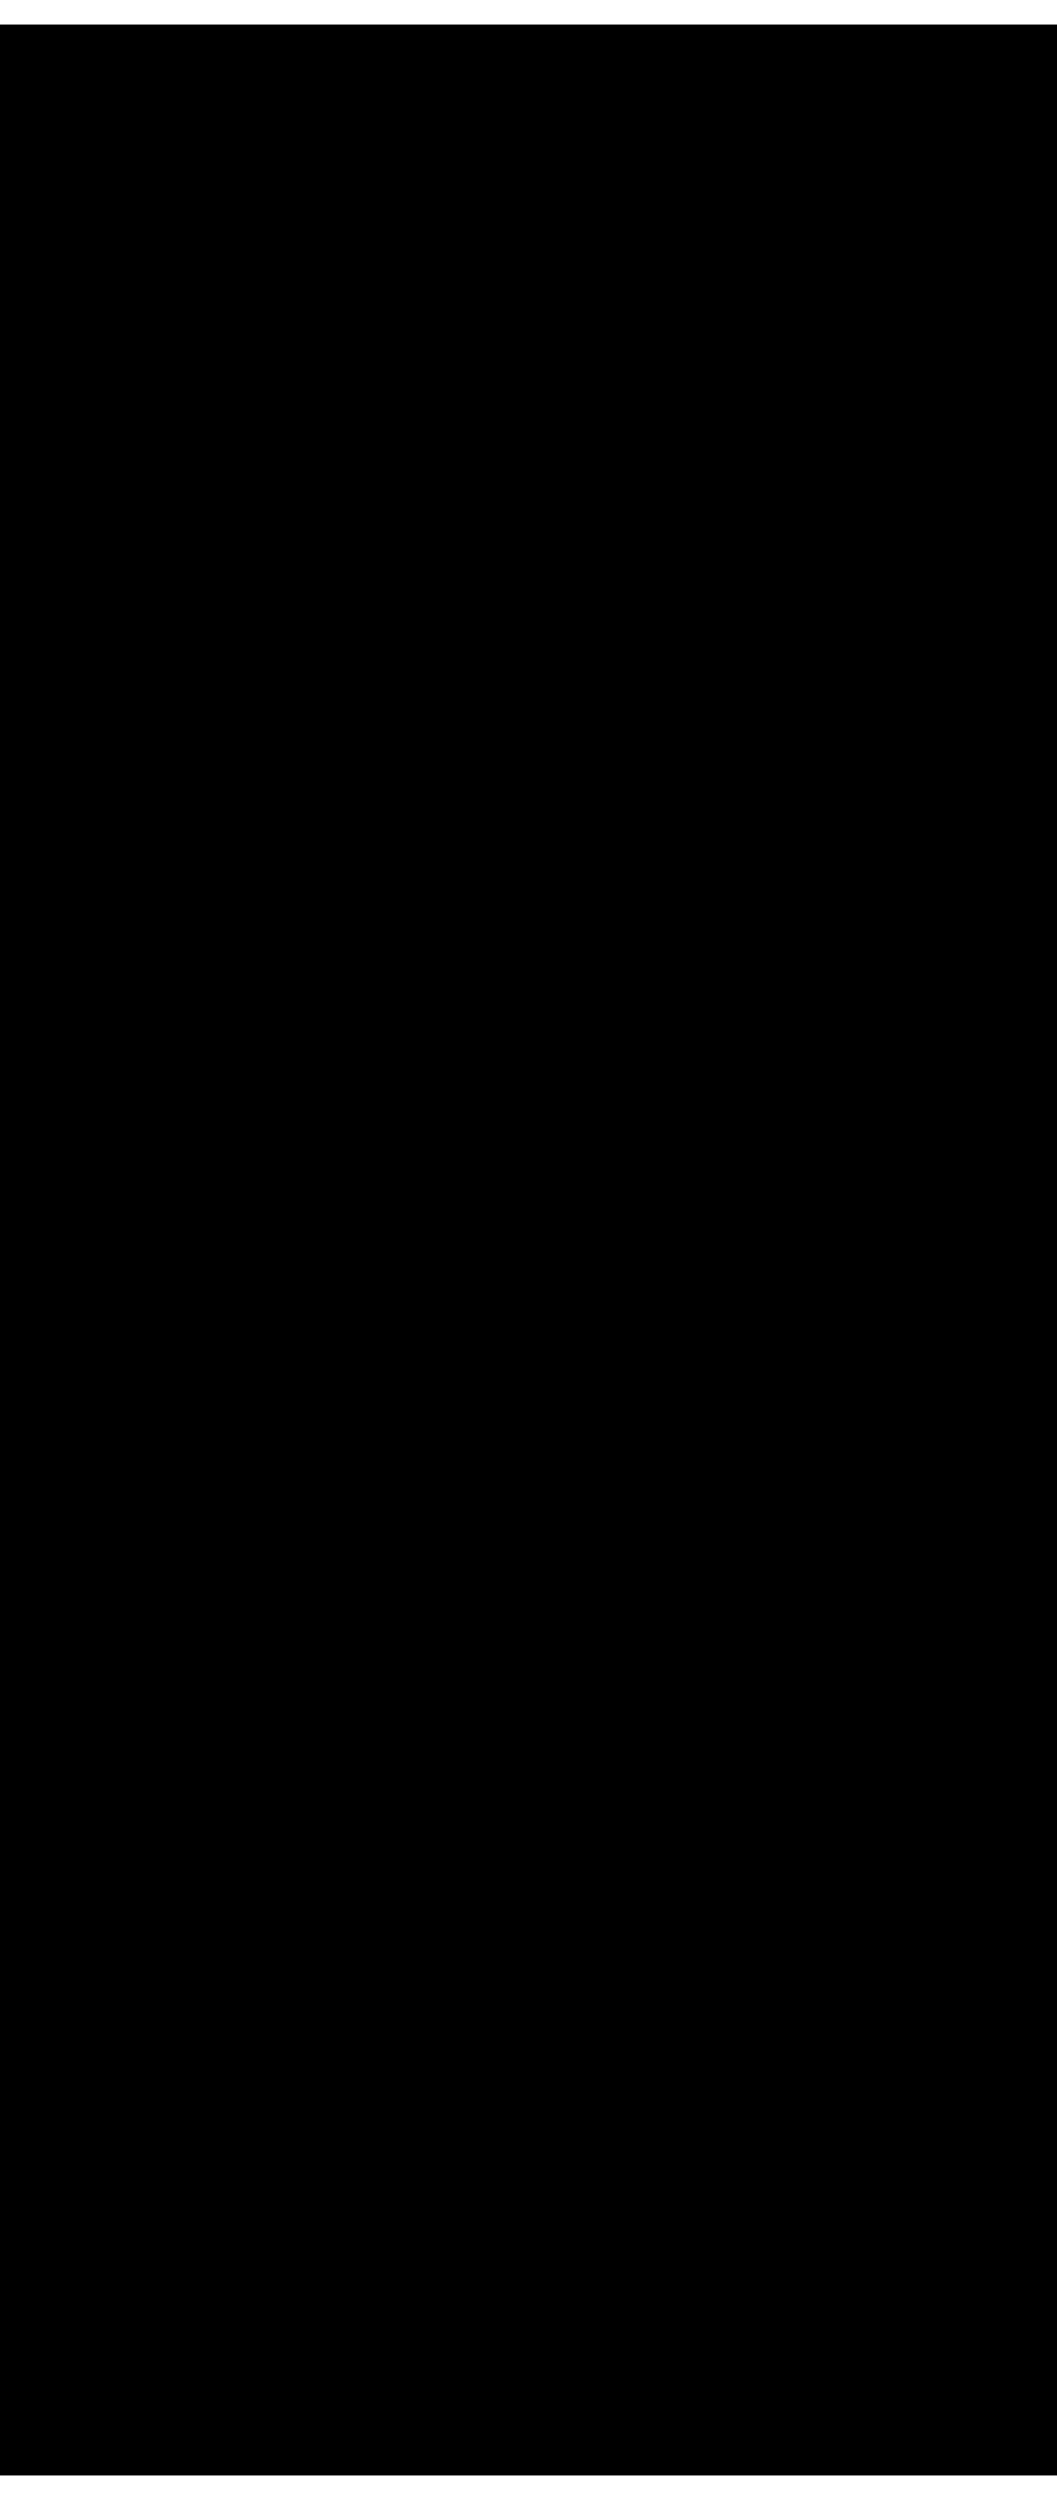 <?xml version="1.0" encoding="UTF-8"?>
<!DOCTYPE svg PUBLIC '-//W3C//DTD SVG 1.0//EN'
          'http://www.w3.org/TR/2001/REC-SVG-20010904/DTD/svg10.dtd'>
<svg height="52" stroke="#000" stroke-linecap="square" stroke-miterlimit="10" viewBox="0 0 22.23 51.51" width="22" xmlns="http://www.w3.org/2000/svg" xmlns:xlink="http://www.w3.org/1999/xlink"
><defs
  ><clipPath id="a"
    ><path d="M0 0V51.51H22.23V0Z"
    /></clipPath
    ><clipPath clip-path="url(#a)" id="b"
    ><path d="M-346.24 585.34H249.08V-256.58H-346.24Zm0 0"
    /></clipPath
    ><clipPath clip-path="url(#b)" id="h"
    ><path d="M-346.12-256.1V585.34h595.2V-256.1Zm0 0"
    /></clipPath
    ><clipPath id="c"
    ><path d="M0 0V51.51H22.23V0Z"
    /></clipPath
    ><clipPath clip-path="url(#c)" id="i"
    ><path d="M-346.24 585.34H249.08V-256.58H-346.24Zm0 0"
    /></clipPath
    ><clipPath id="d"
    ><path d="M0 0V51.51H22.23V0Z"
    /></clipPath
    ><clipPath clip-path="url(#d)" id="e"
    ><path d="M-346.24 585.34H249.08V-256.58H-346.24Zm0 0"
    /></clipPath
    ><clipPath clip-path="url(#e)" id="j"
    ><path d="M-346.12-256.1V585.34h595.2V-256.1Zm0 0"
    /></clipPath
    ><clipPath id="f"
    ><path d="M0 0V51.51H22.23V0Z"
    /></clipPath
    ><clipPath clip-path="url(#f)" id="g"
    ><path d="M-346.24 585.34H249.08V-256.58H-346.24Zm0 0"
    /></clipPath
    ><clipPath clip-path="url(#g)" id="k"
    ><path d="M-346-256.1V585.34H249.08V-256.1Zm0 0"
    /></clipPath
  ></defs
  ><g
  ><g fill="#616161" stroke="#616161" stroke-linecap="round" stroke-linejoin="round" stroke-width=".36"
    ><path clip-path="url(#h)" d="M5.4 22.06h.12l-.12.12-.12.25-.12.24.12.24v.24l.48.24h.24l.36-.36v-.36l.12-.24.12-.25.25-.24.24-.12.72.24.24.25.12.36-.12.48-.24.48H7.57l.12-.12v-.12l.24-.24v-.48l-.12-.36-.24-.13-.24-.12H7.09l-.24.12-.13.25-.12.36-.36.72-.24.12H5.64l-.48-.48-.12-.24v-.48l.24-.37H5.4Zm0 0" stroke="none"
      /><path clip-path="url(#i)" d="M5 20.98H8v.24H5Zm0 0" stroke="none"
      /><path clip-path="url(#j)" d="M7.93 18.46h.12v1.68H5.05V19.9H7.93V18.46Zm0 0" stroke="none"
      /><path clip-path="url(#j)" d="M6.48 17.74v-.36H6.36L5.04 16.05v-.24l1.32 1.33c.12 0 .12 0 .12.12H6.6v-.12L8.05 15.7v.36L6.72 17.26v.12H6.6v.36H8.05v.24H5.04v-.24H6.48Zm0 0" stroke="none"
      /><path clip-path="url(#j)" d="M7.57 11.97v-.12h.12l.12.12.24.48.12.36-.12.48-.24.48-.36.36-.6.12H6.12l-.48-.24-.36-.36-.24-.6v-.6l.24-.48h.24v.12l-.24.24v.84l.24.48.36.24.48.24.61-.12.48-.12.36-.36.12-.48v-.6l-.12-.24-.24-.24Zm0 0" stroke="none"
      /><path clip-path="url(#j)" d="M6.61 8.61h.37l.6.24.36.48.24.48-.12.6-.24.61-.36.24-.6.24H6.12l-.48-.24-.36-.49-.24-.48v-.6l.24-.6.48-.36.6-.12Zm0 .24H6.12l-.48.24-.24.36-.12.36v.6l.24.36.36.37.48.12h.61l.48-.24.36-.37.12-.48V9.69l-.24-.36-.36-.36-.48-.12Zm0 0" stroke="none"
      /><path clip-path="url(#j)" d="M5.05 5H8.05v.13H5.53c0 0-.12 0-.12 0l2.05 1.2c.12 0 .12 0 .12.12v.12L5.4 7.77c0 0 .12 0 .12 0H8.05v.12H5.05V7.65l2.17-1.2c0 0 .12 0 .12 0l-.12-.12L5.17 5.25c-.12-.12-.12-.12-.12-.12V5Zm0 0" stroke="none"
      /><path clip-path="url(#j)" d="M11.78 18.1v-.24l-.12-.24-.24-.24-.24-.12-.49.12-.36.48v.84h1.45v-.6Zm-1.57 0v-.6l.6-.48h.49l.36.24.24.24.12.48v.72h1.2v.24H10.21V18.1Zm0 0" stroke="none"
      /><path clip-path="url(#j)" d="M12.98 15.33v-.24l-.12-.36-.36-.24-.36-.12H10.21v-.12h1.81c.12 0 .36 0 .48 0l.24.12.36.36.12.48v.48l-.24.36-.36.24-.48.12H10.21v-.12h1.81c.12 0 .24-.12.36-.12l.24-.12.24-.24.12-.36Zm0 0" stroke="none"
      /><path clip-path="url(#j)" d="M10.33 13.17h1.33V11.73h.12v1.44h1.44v.12H10.21v-1.8h.12v1.68Zm0 0" stroke="none"
      /><path clip-path="url(#j)" d="M10.33 10.77h1.33V9.44h.12v1.33h1.44v.24H10.21V9.2h.12v1.57Zm0 0" stroke="none"
      /><path clip-path="url(#j)" d="M16.35 45.13L10.81 20.62" fill="none" stroke-dasharray="0.12,0.72"
      /><path clip-path="url(#j)" d="M16.59 45.86h.12m-6.02-25.6h.12" fill="none"
      /><path clip-path="url(#k)" d="M16.11 46.34l-.36-.72.96-.6.6.96-.96.6Zm0 0" stroke="none"
    /></g
  ></g
></svg
>
